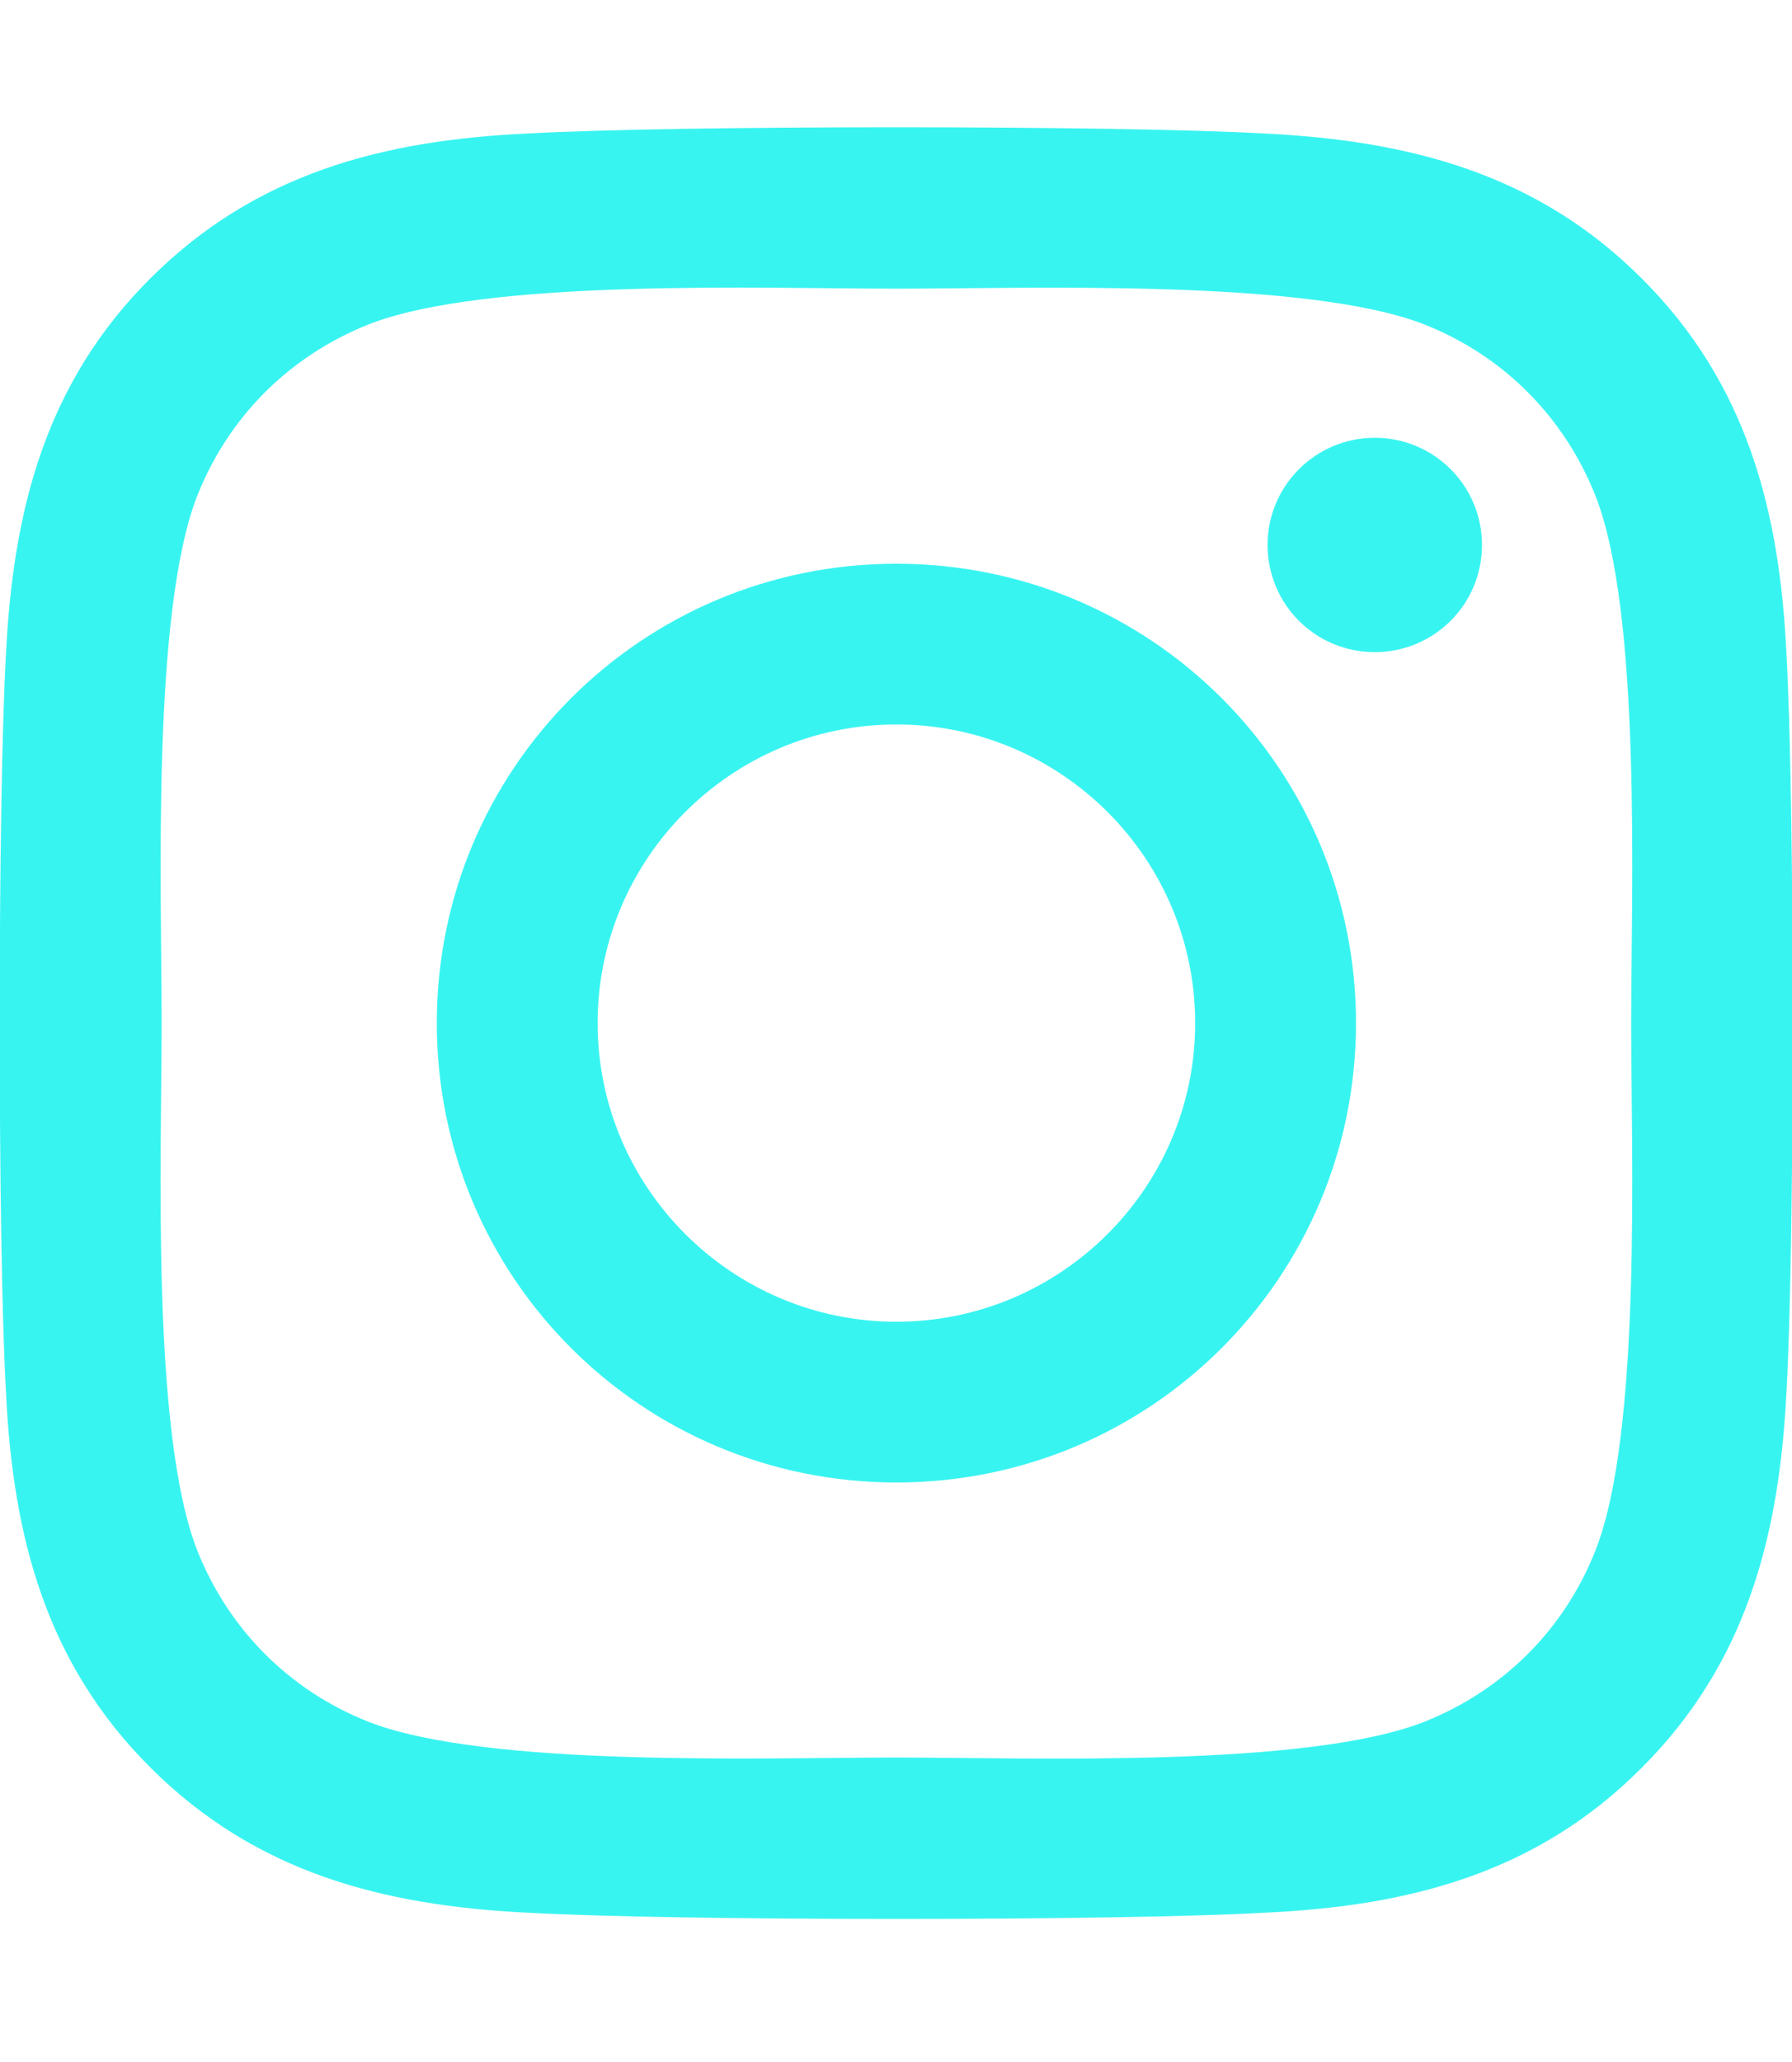 <svg width="20" height="23" viewBox="0 0 20 23" fill="none" xmlns="http://www.w3.org/2000/svg">
<g clip-path="url(#clip0)">
<path d="M10.004 6.288C7.165 6.288 4.875 8.576 4.875 11.412C4.875 14.248 7.165 16.536 10.004 16.536C12.844 16.536 15.134 14.248 15.134 11.412C15.134 8.576 12.844 6.288 10.004 6.288ZM10.004 14.743C8.17 14.743 6.67 13.249 6.67 11.412C6.67 9.575 8.165 8.081 10.004 8.081C11.844 8.081 13.339 9.575 13.339 11.412C13.339 13.249 11.839 14.743 10.004 14.743ZM16.54 6.078C16.54 6.743 16.004 7.274 15.344 7.274C14.678 7.274 14.147 6.739 14.147 6.078C14.147 5.418 14.683 4.883 15.344 4.883C16.004 4.883 16.54 5.418 16.54 6.078ZM19.938 7.291C19.862 5.691 19.495 4.272 18.321 3.104C17.152 1.936 15.732 1.57 14.129 1.49C12.478 1.396 7.527 1.396 5.875 1.49C4.277 1.565 2.857 1.931 1.683 3.1C0.509 4.268 0.147 5.686 0.067 7.287C-0.027 8.937 -0.027 13.883 0.067 15.533C0.143 17.134 0.509 18.552 1.683 19.72C2.857 20.889 4.272 21.254 5.875 21.334C7.527 21.428 12.478 21.428 14.129 21.334C15.732 21.259 17.152 20.893 18.321 19.72C19.491 18.552 19.857 17.134 19.938 15.533C20.031 13.883 20.031 8.941 19.938 7.291ZM17.803 17.303C17.455 18.177 16.781 18.851 15.902 19.203C14.585 19.725 11.46 19.604 10.004 19.604C8.549 19.604 5.42 19.72 4.107 19.203C3.232 18.855 2.558 18.182 2.205 17.303C1.683 15.988 1.804 12.866 1.804 11.412C1.804 9.958 1.687 6.832 2.205 5.521C2.554 4.647 3.228 3.974 4.107 3.621C5.424 3.1 8.549 3.22 10.004 3.22C11.46 3.22 14.589 3.104 15.902 3.621C16.777 3.969 17.451 4.643 17.803 5.521C18.326 6.837 18.205 9.958 18.205 11.412C18.205 12.866 18.326 15.992 17.803 17.303Z" fill="#38F4F1"/>
</g>
<defs>
<clipPath id="clip0">
<rect width="20" height="22.833" fill="white"/>
</clipPath>
</defs>
</svg>
